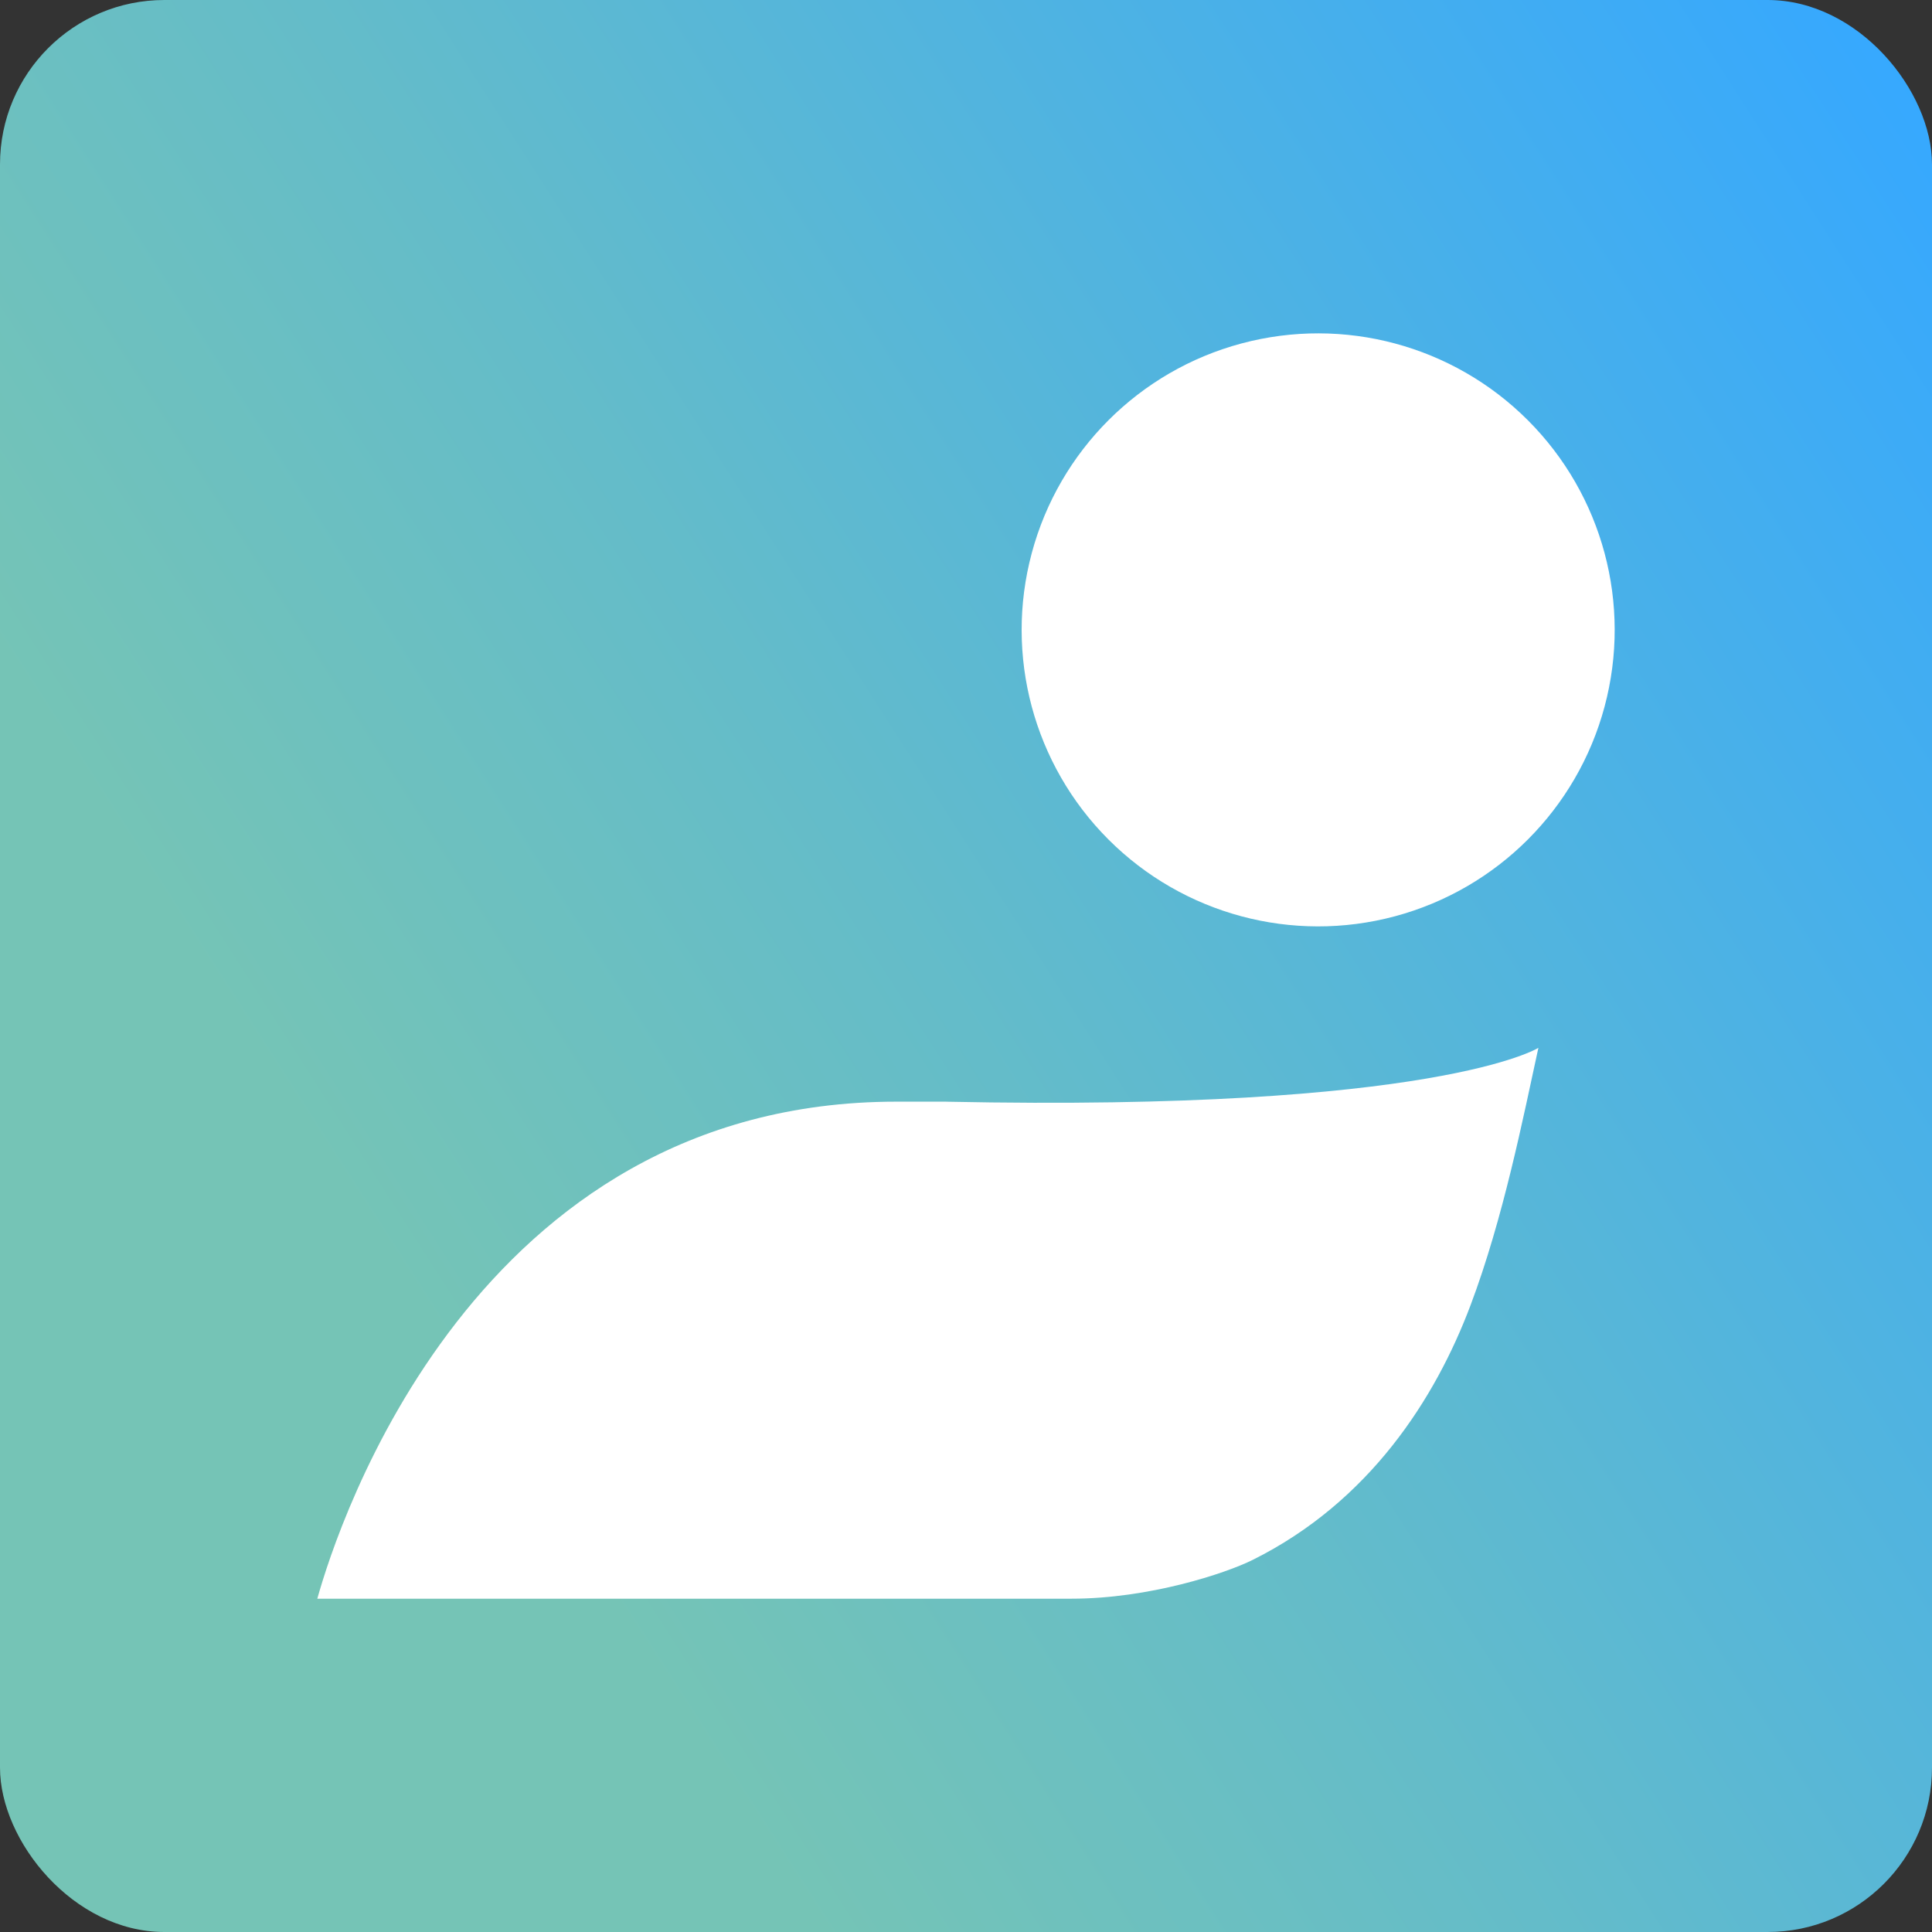 <?xml version="1.0" encoding="UTF-8"?>
<svg id="Ebene_2" data-name="Ebene 2" xmlns="http://www.w3.org/2000/svg" xmlns:xlink="http://www.w3.org/1999/xlink" viewBox="0 0 512 512">
  <rect x="0" y="0" width="512" height="512" fill="#333333" stroke="none"/>
  <defs>
    <style>
      .cls-1 {
        fill: #fff;
      }

      .cls-2 {
        fill: url(#Unbenannter_Verlauf_2);
      }
    </style>
    <linearGradient id="Unbenannter_Verlauf_2" data-name="Unbenannter Verlauf 2" x1="111.2" y1="348.88" x2="540.86" y2="73.28" gradientUnits="userSpaceOnUse">
      <stop offset="0" stop-color="#75c4b6"/>
      <stop offset=".32" stop-color="#64bcc9"/>
      <stop offset=".97" stop-color="#38a9fc"/>
      <stop offset="1" stop-color="#36a9ff"/>
    </linearGradient>
  </defs>
  <g id="a">
    <rect class="cls-2" width="512" height="512" rx="43.56" ry="43.56"/>
    <g>
      <circle class="cls-1" cx="349.32" cy="166.92" r="78.58" transform="translate(-15.71 295.9) rotate(-45)"/>
      <path class="cls-1" d="M250.77,291.95h-13.2c-111.79,0-148,112.05-153.48,131.72h199.89c20.52,0,40.75-6.68,47.99-10.28,30.98-15.43,48.42-42.76,57.72-67.44,8.7-23.05,13.97-49.79,18-68.26,0,0-26.91,16.97-156.91,14.27Z"/>
    </g>
  </g>
</svg>